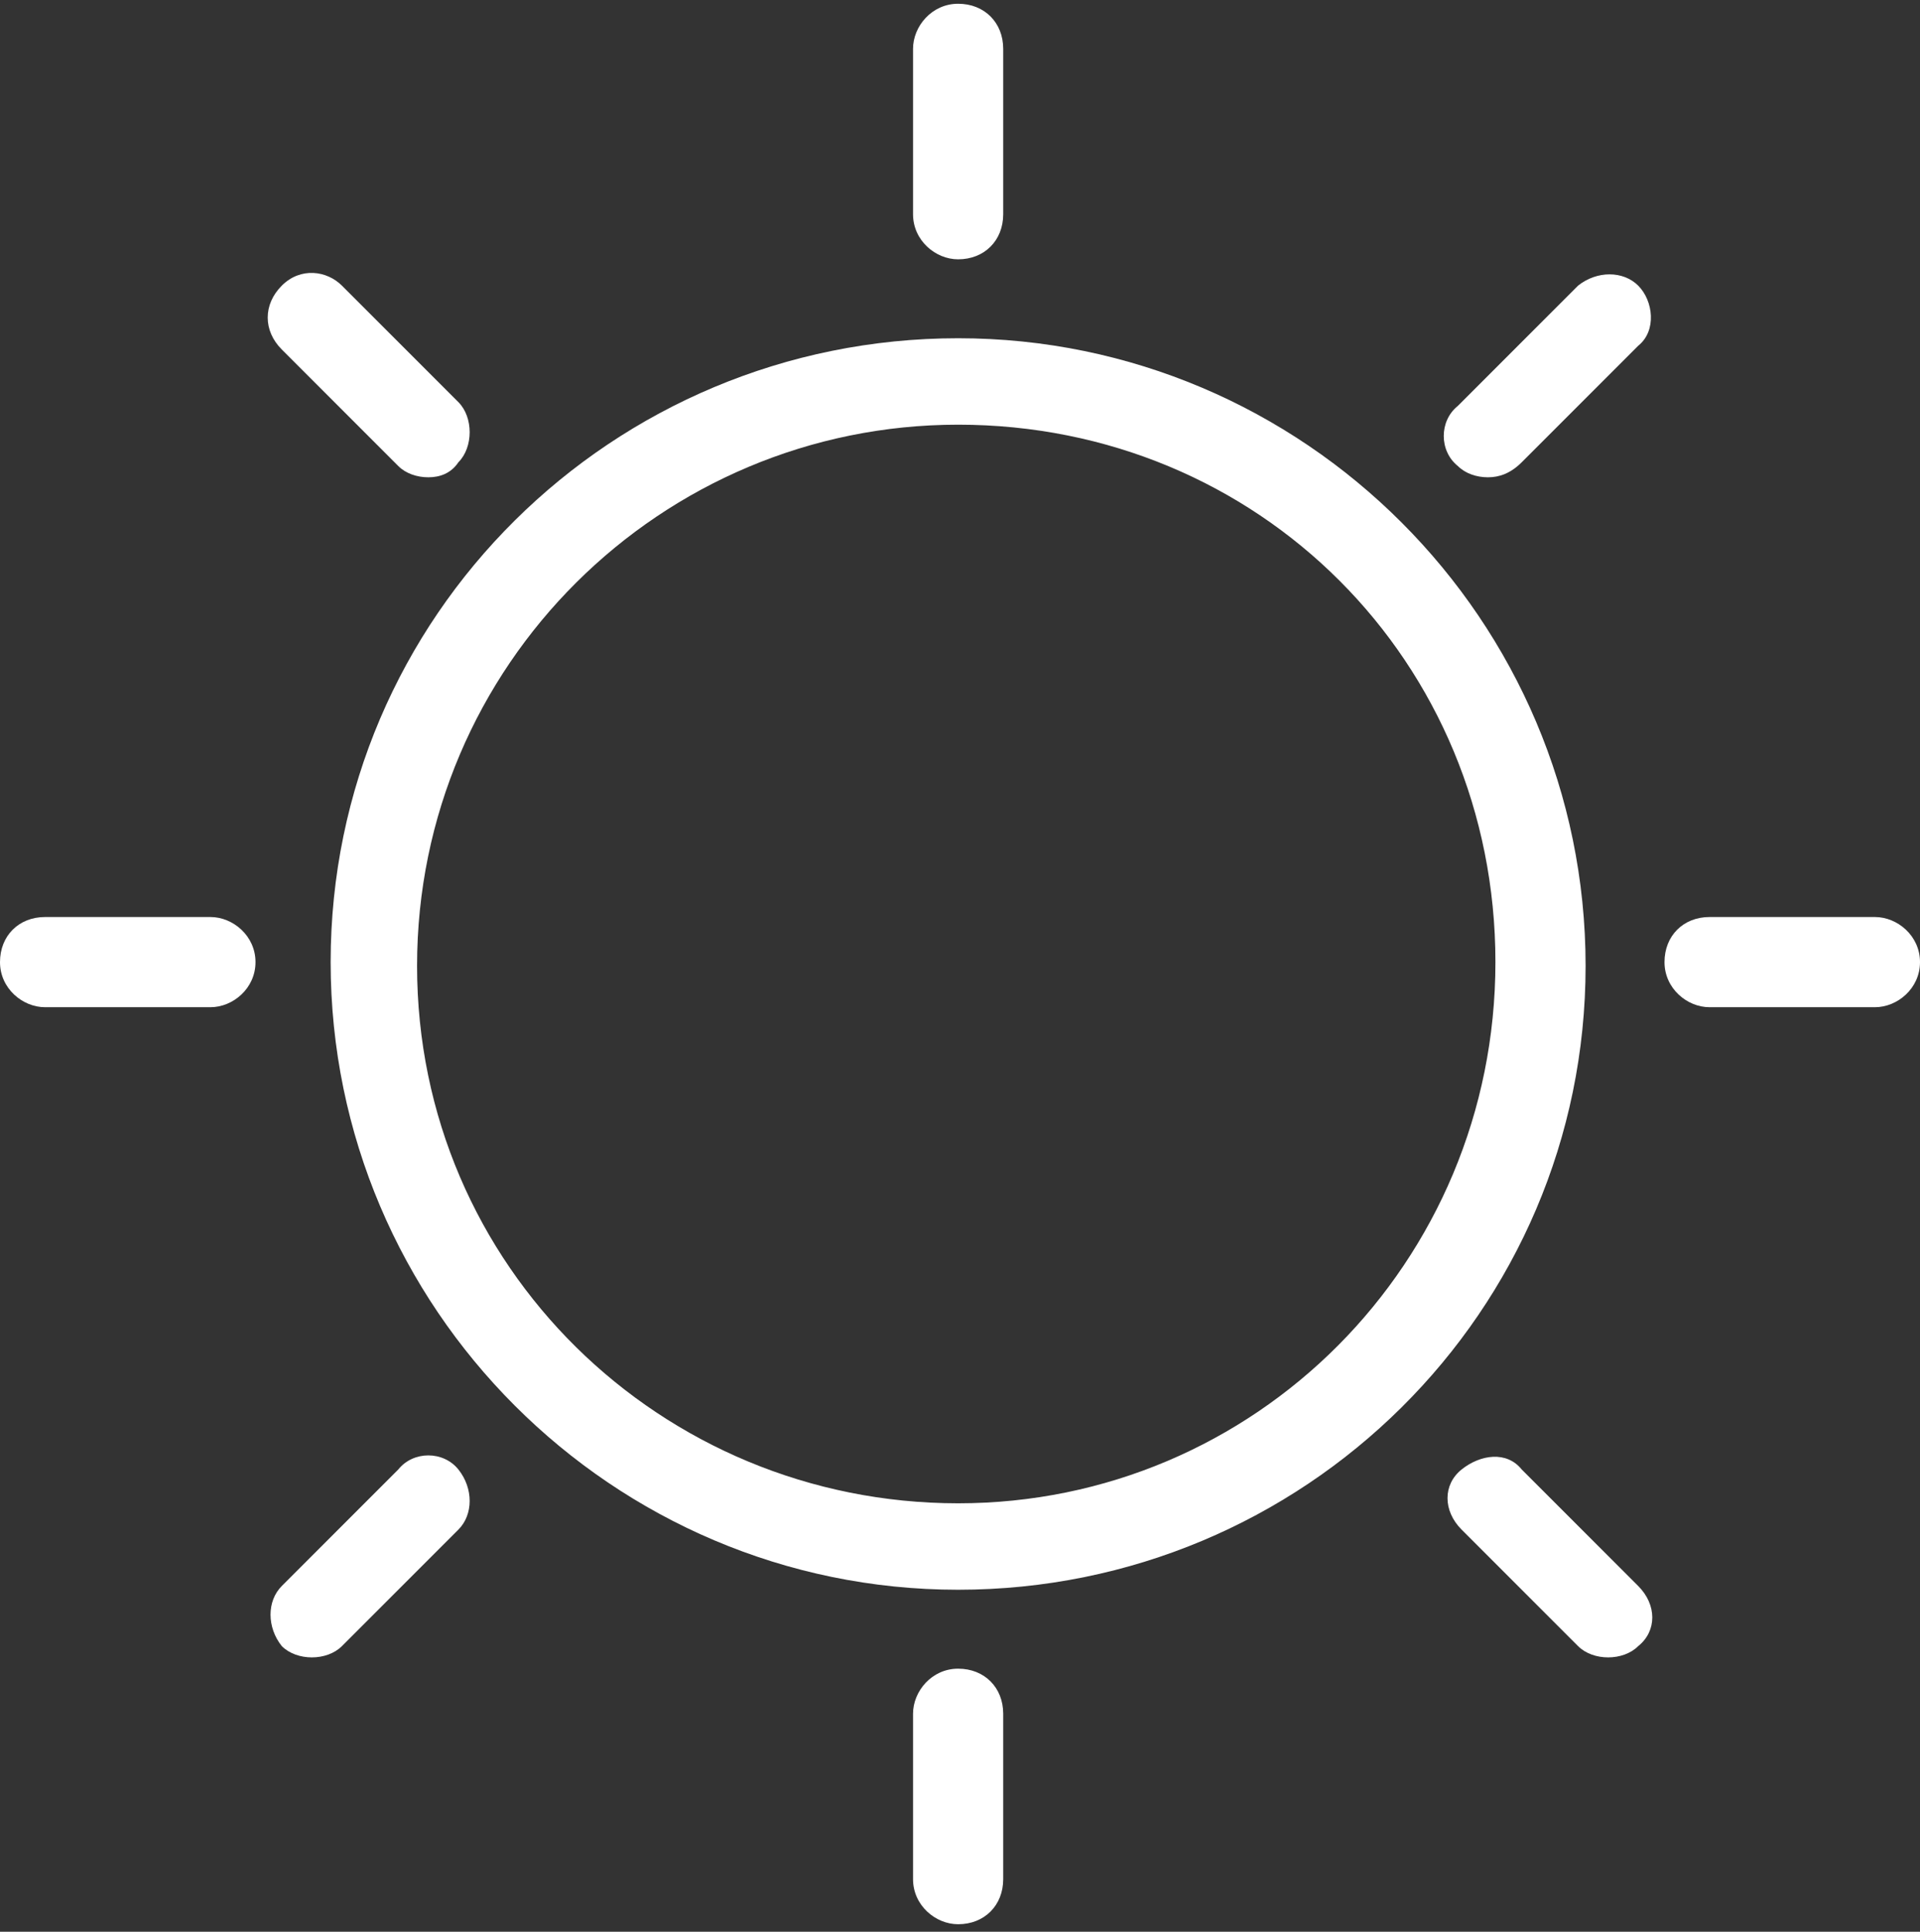 <?xml version="1.0" encoding="UTF-8"?>
<!-- Generator: Adobe Illustrator 27.4.0, SVG Export Plug-In . SVG Version: 6.00 Build 0)  -->
<svg xmlns="http://www.w3.org/2000/svg" xmlns:xlink="http://www.w3.org/1999/xlink" version="1.1" id="Ebene_1" x="0px" y="0px" viewBox="0 0 51.1 51.4" style="enable-background:new 0 0 51.1 51.4;" xml:space="preserve">
<rect x="0" y="0" width="51.1" height="51.4" fill="#333333" stroke="none"/>
<style type="text/css">
	.st0{fill:#FFFFFF;}
</style>
<g id="Gruppe_515">
	<path class="st0" d="M25.5,42.3c-9.2,0-16.7-7.5-16.7-16.7S16.3,9,25.5,9c9.2,0,16.7,7.5,16.7,16.7S34.7,42.3,25.5,42.3z    M25.5,11.3c-7.9,0-14.4,6.4-14.4,14.4S17.6,40,25.5,40s14.3-6.4,14.3-14.4S33.5,11.3,25.5,11.3z"></path>
	<path class="st0" d="M25.5,51.2c-0.6,0-1.2-0.5-1.2-1.2v-4.4c0-0.6,0.5-1.2,1.2-1.2s1.2,0.5,1.2,1.2v4.4   C26.7,50.7,26.2,51.2,25.5,51.2z"></path>
	<path class="st0" d="M49.9,26.8h-4.4c-0.6,0-1.2-0.5-1.2-1.2s0.5-1.2,1.2-1.2h4.4c0.6,0,1.2,0.5,1.2,1.2S50.5,26.8,49.9,26.8z"></path>
	<path class="st0" d="M25.5,6.9c-0.6,0-1.2-0.5-1.2-1.2V1.3c0-0.6,0.5-1.2,1.2-1.2s1.2,0.5,1.2,1.2v4.4C26.7,6.4,26.2,6.9,25.5,6.9z   "></path>
	<path class="st0" d="M5.6,26.8H1.2c-0.6,0-1.2-0.5-1.2-1.2s0.5-1.2,1.2-1.2h4.4c0.6,0,1.2,0.5,1.2,1.2S6.2,26.8,5.6,26.8z"></path>
	<path class="st0" d="M8.3,44.1c-0.3,0-0.6-0.1-0.8-0.3c-0.4-0.5-0.4-1.2,0-1.6l3.1-3.1c0.4-0.5,1.2-0.5,1.6,0   c0.4,0.5,0.4,1.2,0,1.6l-3.1,3.1C8.9,44,8.6,44.1,8.3,44.1z"></path>
	<path class="st0" d="M42.8,44.1c-0.3,0-0.6-0.1-0.8-0.3l-3.1-3.1c-0.5-0.5-0.5-1.2,0-1.6s1.2-0.5,1.6,0l3.1,3.1   c0.5,0.5,0.5,1.2,0,1.6C43.4,44,43.1,44.1,42.8,44.1z"></path>
	<path class="st0" d="M39.6,12.7c-0.3,0-0.6-0.1-0.8-0.3c-0.5-0.4-0.5-1.2,0-1.6L42,7.6c0.5-0.4,1.2-0.4,1.6,0s0.5,1.2,0,1.6   l-3.1,3.1C40.2,12.6,39.9,12.7,39.6,12.7z"></path>
	<path class="st0" d="M11.4,12.7c-0.3,0-0.6-0.1-0.8-0.3L7.5,9.3C7,8.8,7,8.1,7.5,7.6s1.2-0.4,1.6,0l3.1,3.1c0.4,0.4,0.4,1.2,0,1.6   C12,12.6,11.7,12.7,11.4,12.7z"></path>
</g>
</svg>
